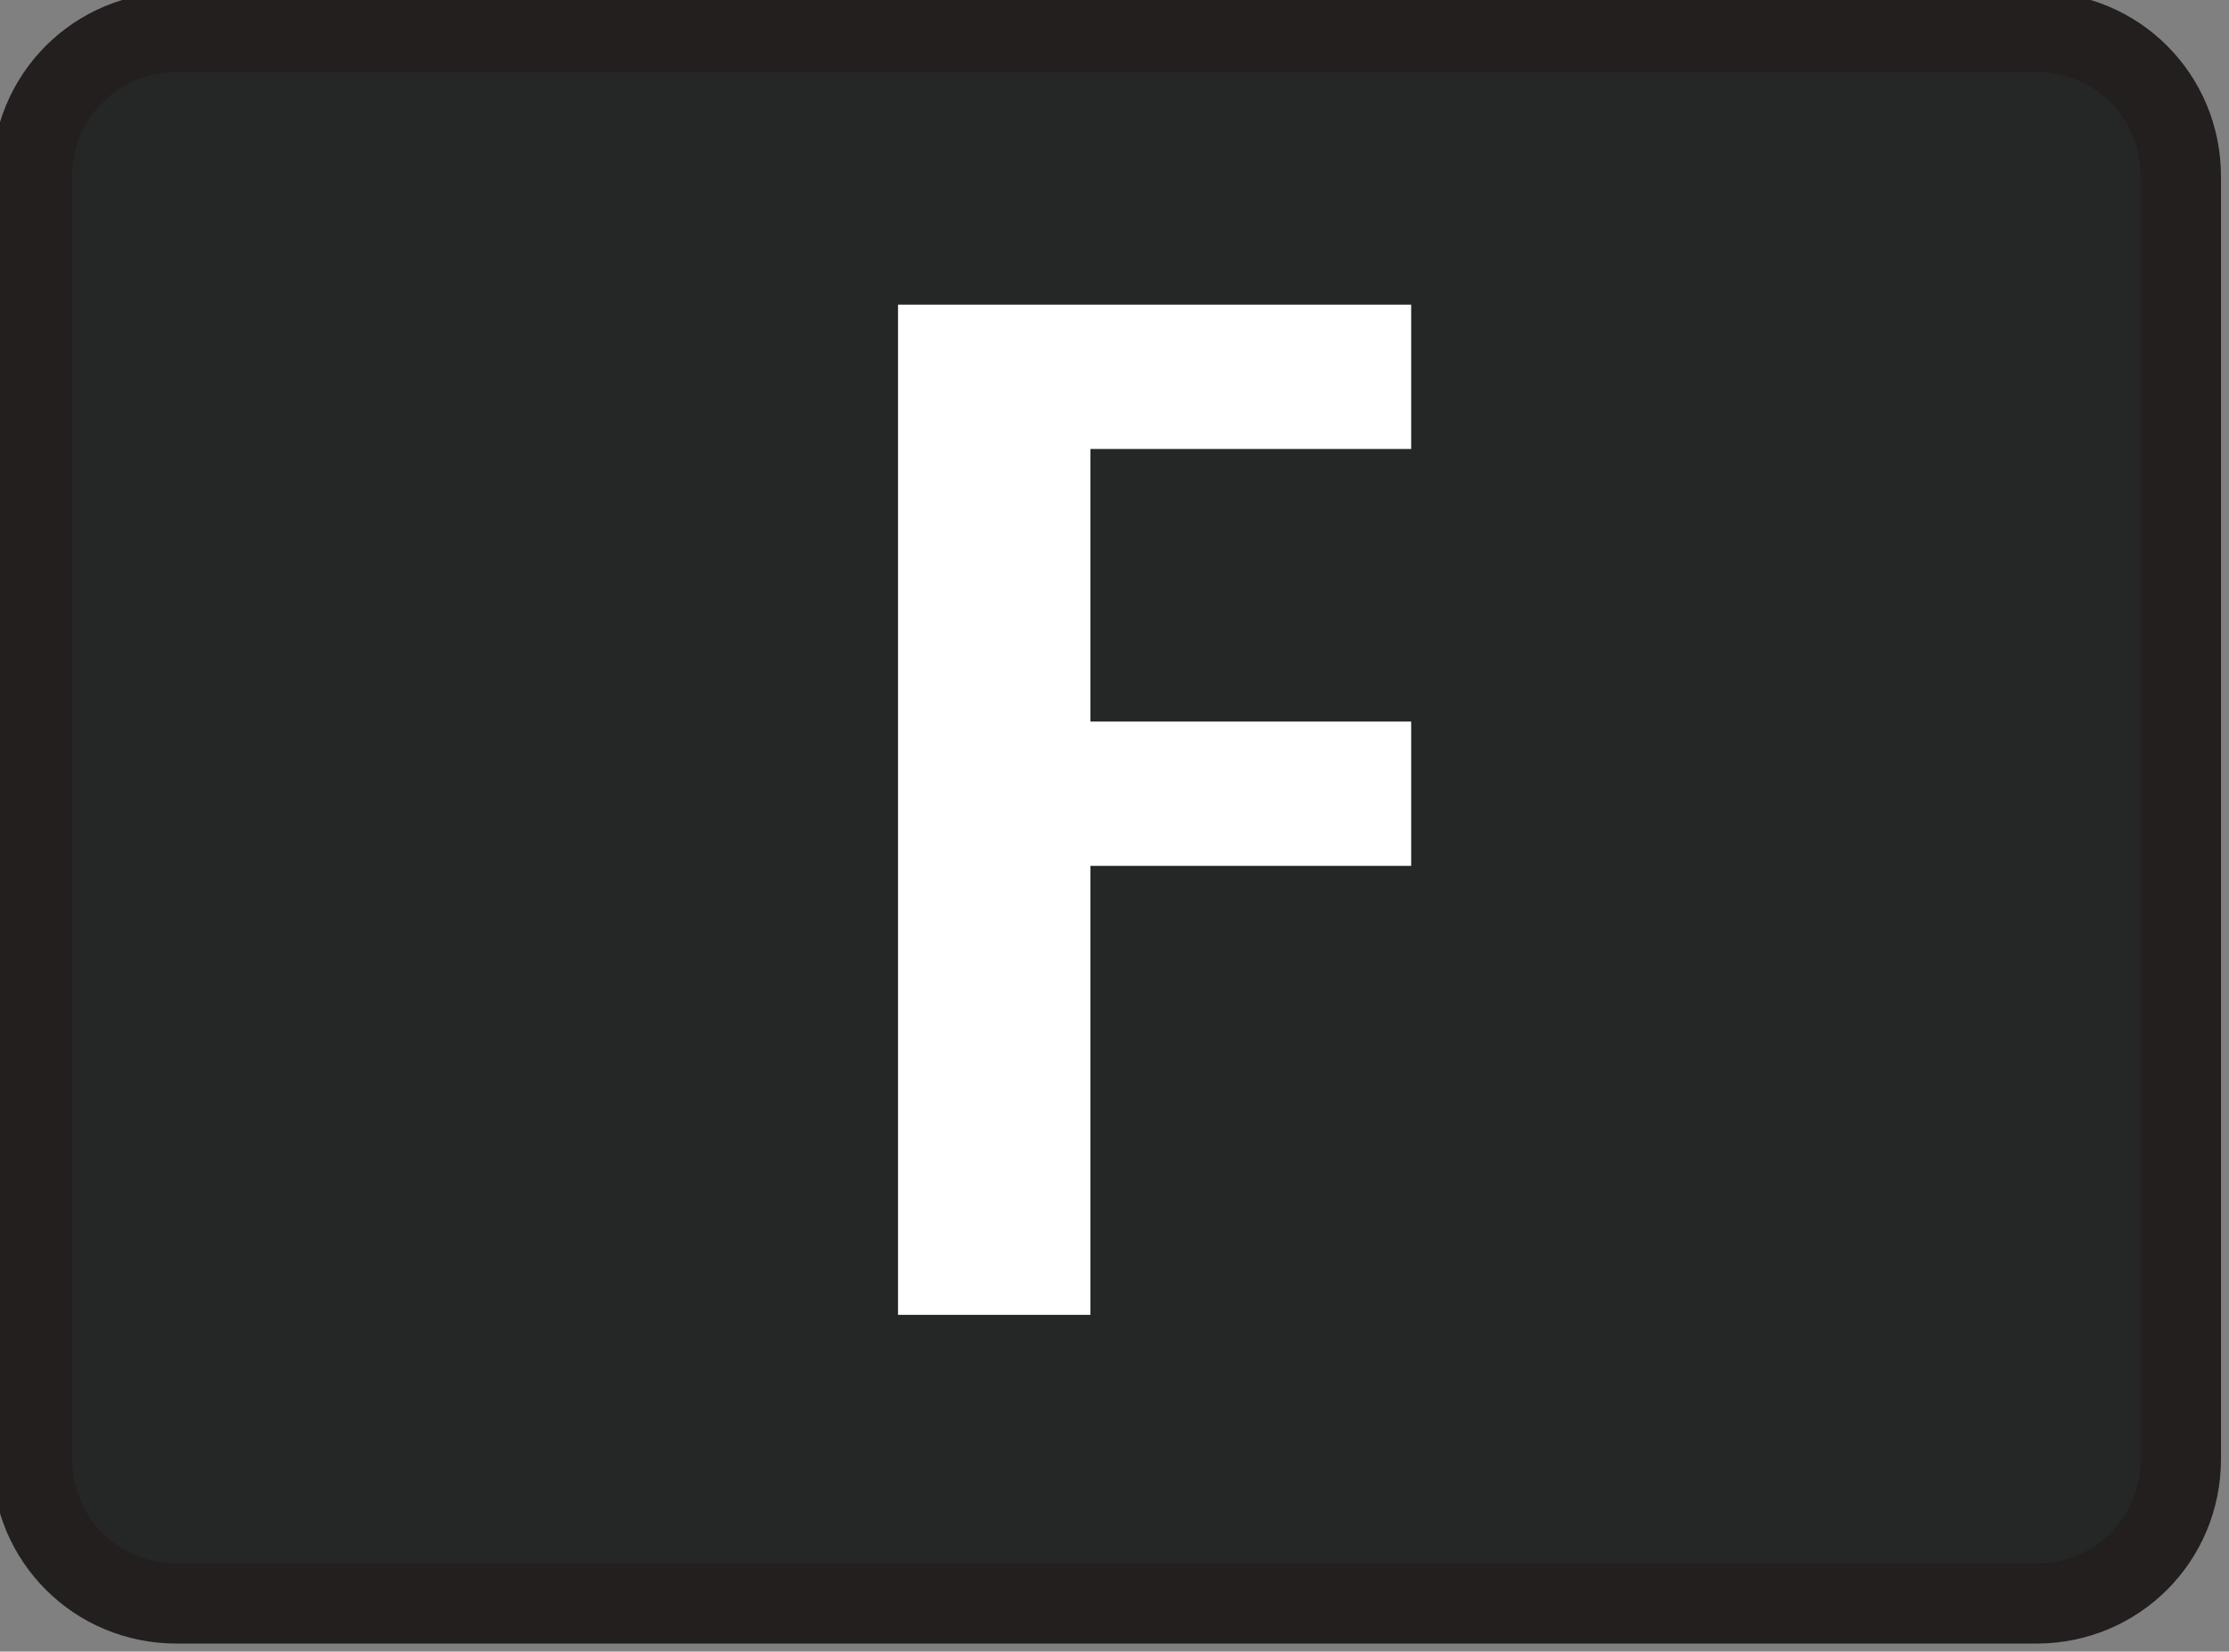 <?xml version="1.0" encoding="utf-8"?>
<!-- Generator: Adobe Illustrator 26.0.1, SVG Export Plug-In . SVG Version: 6.00 Build 0)  -->
<svg version="1.1" id="a" xmlns="http://www.w3.org/2000/svg" xmlns:xlink="http://www.w3.org/1999/xlink" x="0px" y="0px"
	 viewBox="0 0 13.9 10.3" style="enable-background:new 0 0 13.9 10.3;" xml:space="preserve">
<rect x="0" y="0" width="13.9" height="10.3" fill="#808080" stroke="none"/>
<style type="text/css">
	.st0{fill:#252726;}
	.st1{fill:none;stroke:#231F1F;stroke-width:0.5;}
	.st2{fill:#FFFFFF;}
</style>
<g>
	<path class="st0" d="M1.1,0.2h11.6c0.5,0,0.9,0.4,0.9,0.9v8c0,0.5-0.4,0.9-0.9,0.9H1.1c-0.5,0-0.9-0.4-0.9-0.9v-8
		C0.2,0.6,0.6,0.2,1.1,0.2z"/>
	<path class="st1" d="M1.1,0.2h11.6c0.5,0,0.9,0.4,0.9,0.9v8c0,0.5-0.4,0.9-0.9,0.9H1.1c-0.5,0-0.9-0.4-0.9-0.9v-8
		C0.2,0.6,0.6,0.2,1.1,0.2z"/>
</g>
<g>
	<path class="st2" d="M8.8,1.9v0.9h-2v1.7h2v0.9h-2v2.8H5.6V1.9H8.8z"/>
</g>
</svg>
